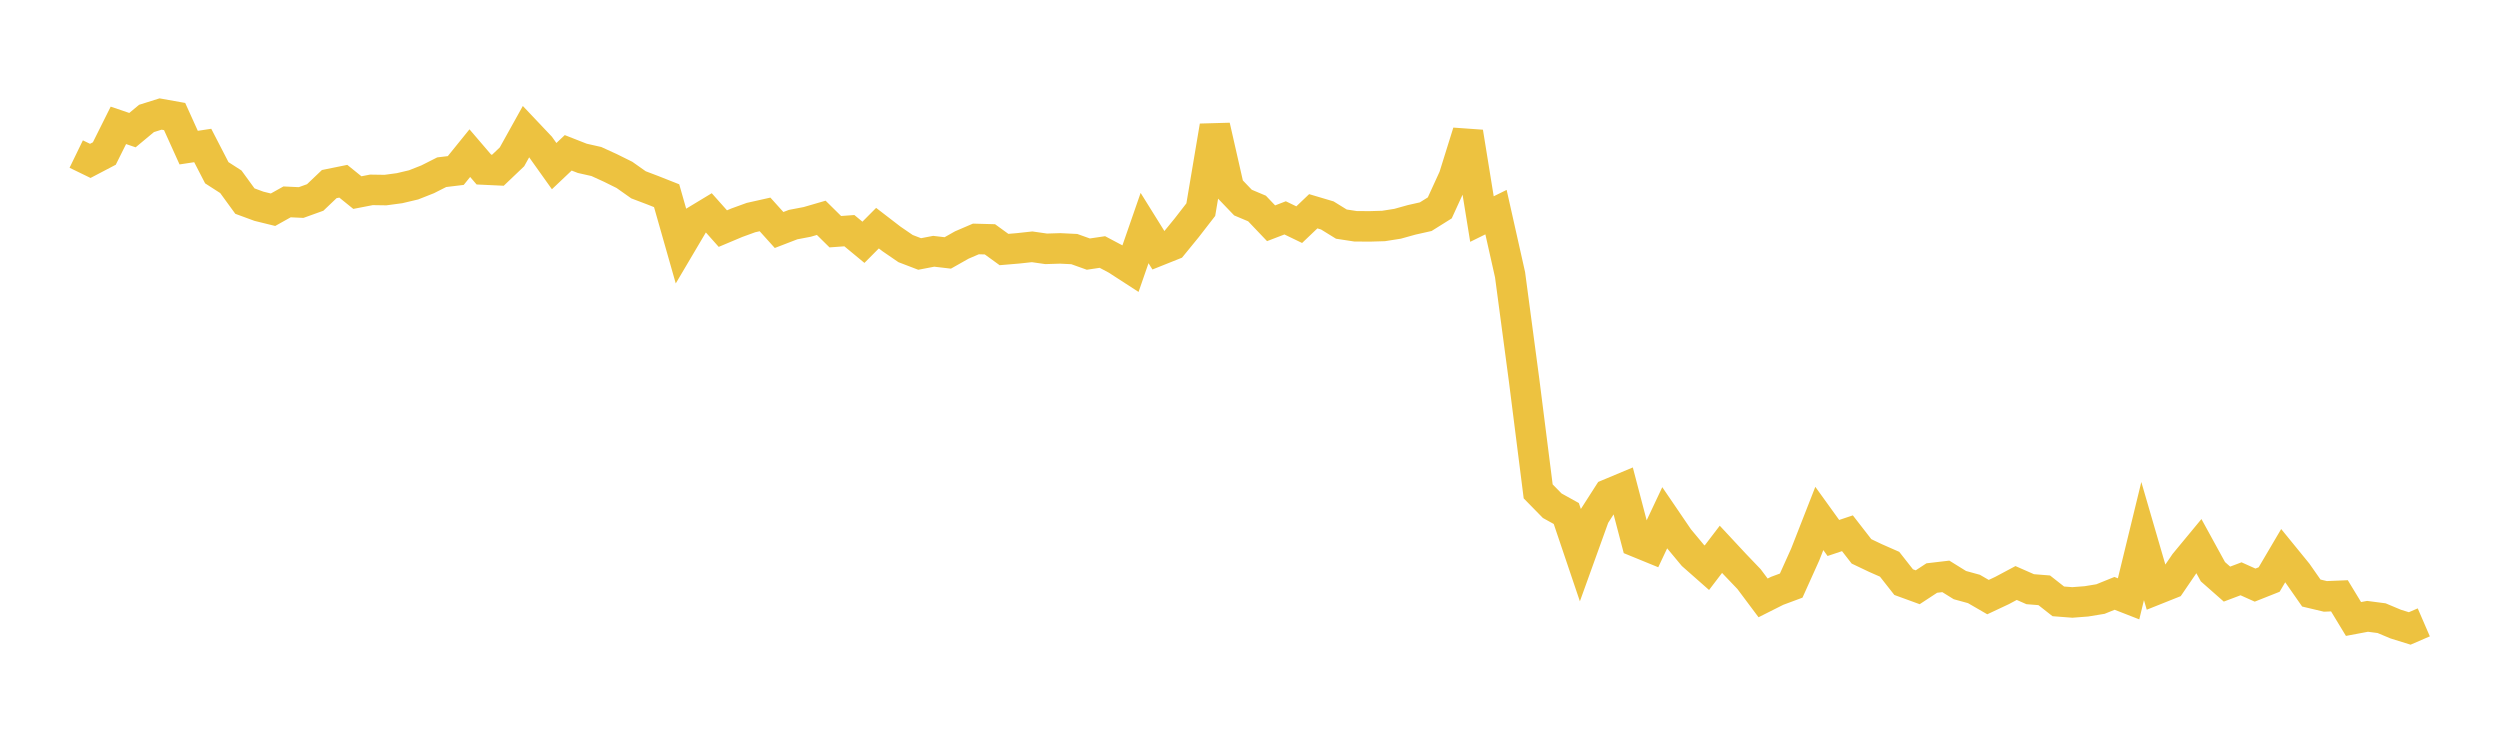 <svg width="164" height="48" xmlns="http://www.w3.org/2000/svg" xmlns:xlink="http://www.w3.org/1999/xlink"><path fill="none" stroke="rgb(237,194,64)" stroke-width="2" d="M5,10.106L5.922,10.554L6.844,10.071L7.766,8.223L8.689,8.537L9.611,7.77L10.533,7.48L11.455,7.645L12.377,9.684L13.299,9.544L14.222,11.332L15.144,11.925L16.066,13.192L16.988,13.531L17.91,13.758L18.832,13.243L19.754,13.286L20.677,12.954L21.599,12.076L22.521,11.889L23.443,12.634L24.365,12.455L25.287,12.469L26.21,12.345L27.132,12.127L28.054,11.763L28.976,11.297L29.898,11.186L30.82,10.046L31.743,11.123L32.665,11.166L33.587,10.288L34.509,8.63L35.431,9.604L36.353,10.898L37.275,10.025L38.198,10.387L39.12,10.595L40.042,11.016L40.964,11.473L41.886,12.124L42.808,12.474L43.731,12.839L44.653,16.079L45.575,14.518L46.497,13.961L47.419,14.996L48.341,14.608L49.263,14.273L50.186,14.066L51.108,15.088L52.03,14.733L52.952,14.557L53.874,14.289L54.796,15.199L55.719,15.132L56.641,15.895L57.563,14.967L58.485,15.676L59.407,16.308L60.329,16.661L61.251,16.484L62.174,16.592L63.096,16.071L64.018,15.675L64.94,15.7L65.862,16.369L66.784,16.291L67.707,16.191L68.629,16.323L69.551,16.295L70.473,16.34L71.395,16.669L72.317,16.532L73.24,17.021L74.162,17.618L75.084,14.96L76.006,16.44L76.928,16.071L77.85,14.942L78.772,13.752L79.695,8.271L80.617,12.328L81.539,13.289L82.461,13.678L83.383,14.646L84.305,14.292L85.228,14.738L86.15,13.859L87.072,14.133L87.994,14.702L88.916,14.843L89.838,14.851L90.76,14.824L91.683,14.679L92.605,14.422L93.527,14.215L94.449,13.638L95.371,11.623L96.293,8.668L97.216,14.37L98.138,13.916L99.06,18.023L99.982,24.948L100.904,32.234L101.826,33.175L102.749,33.687L103.671,36.414L104.593,33.856L105.515,32.417L106.437,32.031L107.359,35.55L108.281,35.927L109.204,33.968L110.126,35.322L111.048,36.43L111.97,37.243L112.892,36.035L113.814,37.025L114.737,37.989L115.659,39.222L116.581,38.758L117.503,38.415L118.425,36.367L119.347,34.011L120.269,35.291L121.192,34.982L122.114,36.17L123.036,36.609L123.958,37.015L124.88,38.188L125.802,38.524L126.725,37.919L127.647,37.811L128.569,38.383L129.491,38.636L130.413,39.17L131.335,38.737L132.257,38.245L133.18,38.651L134.102,38.724L135.024,39.449L135.946,39.52L136.868,39.449L137.79,39.298L138.713,38.924L139.635,39.284L140.557,35.494L141.479,38.66L142.401,38.292L143.323,36.939L144.246,35.823L145.168,37.505L146.09,38.317L147.012,37.969L147.934,38.383L148.856,38.017L149.778,36.45L150.701,37.582L151.623,38.904L152.545,39.123L153.467,39.085L154.389,40.605L155.311,40.432L156.234,40.552L157.156,40.939L158.078,41.226L159,40.827"></path></svg>